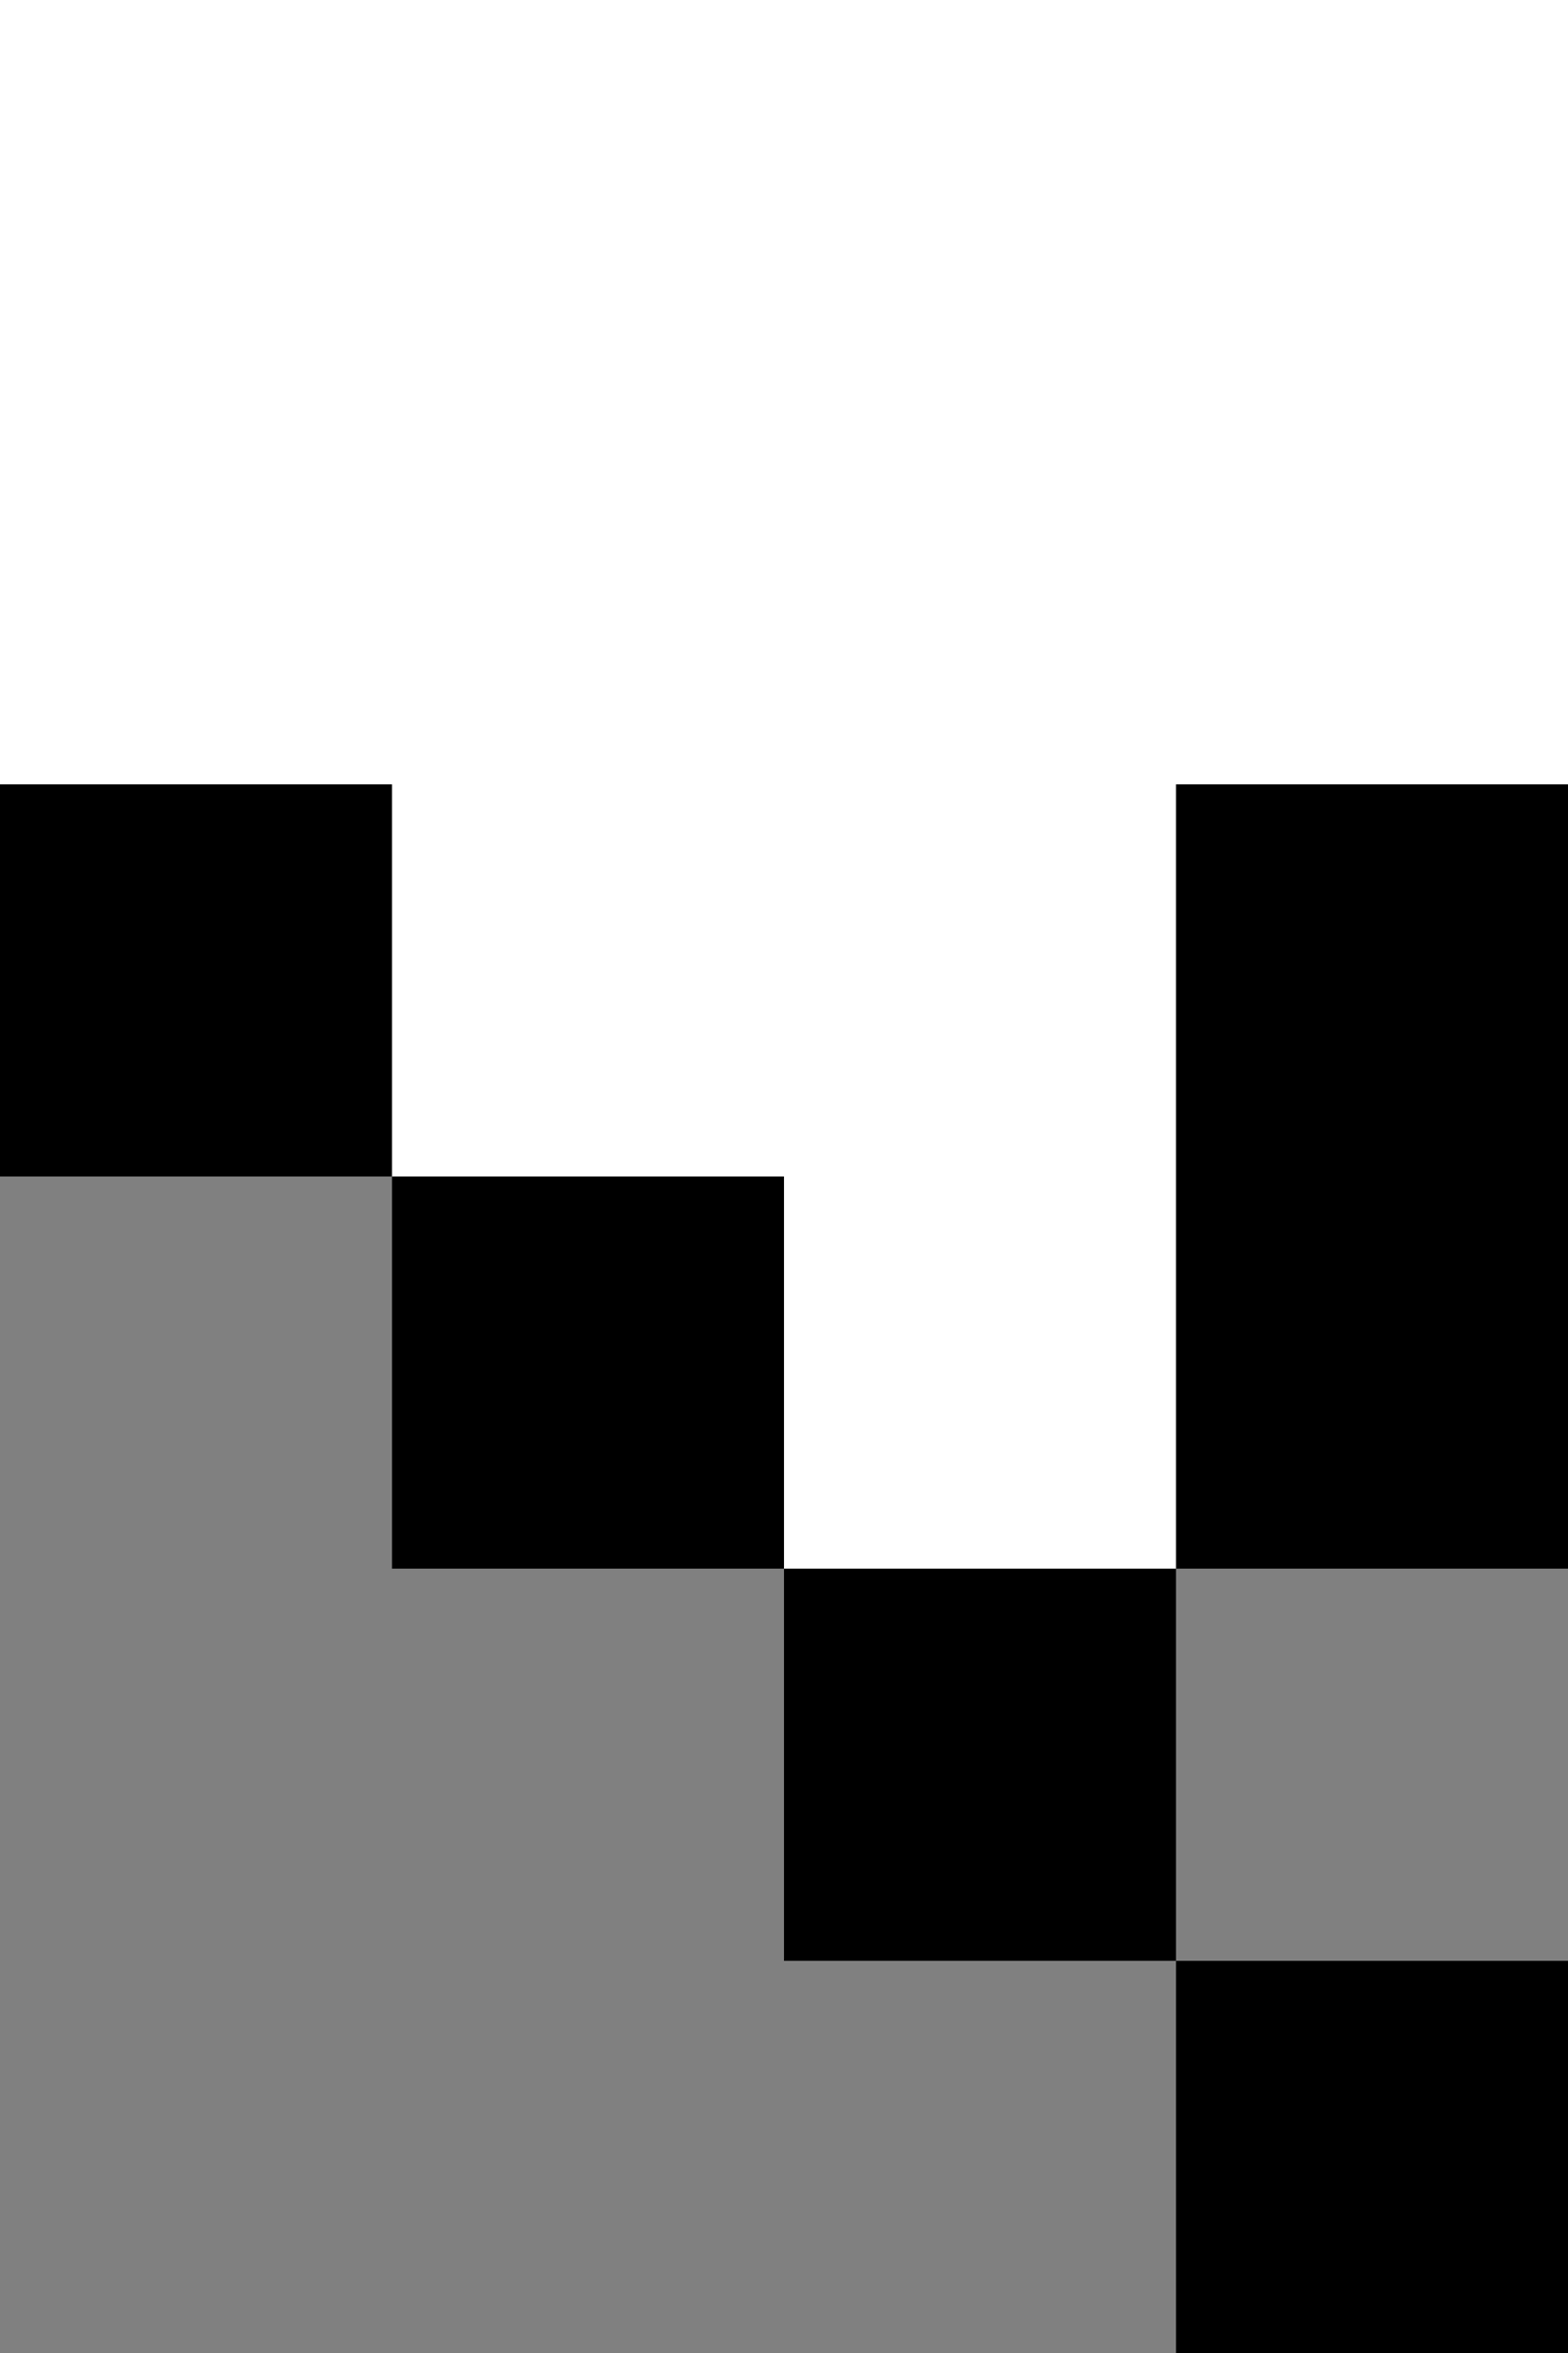 <svg xmlns="http://www.w3.org/2000/svg" viewBox="0 0 8 12"><rect x="0" y="0" width="8" height="12" fill="#808080" stroke="none"/><path fill="#fff" d="M0 0v4h2v2h2v2h2V4h2V0z"/><path d="M6 10h2v2H6zM0 4h2v2H0zM2 6h2v2H2zM4 8h2v2H4zM6 4v4h2V4z"/></svg>